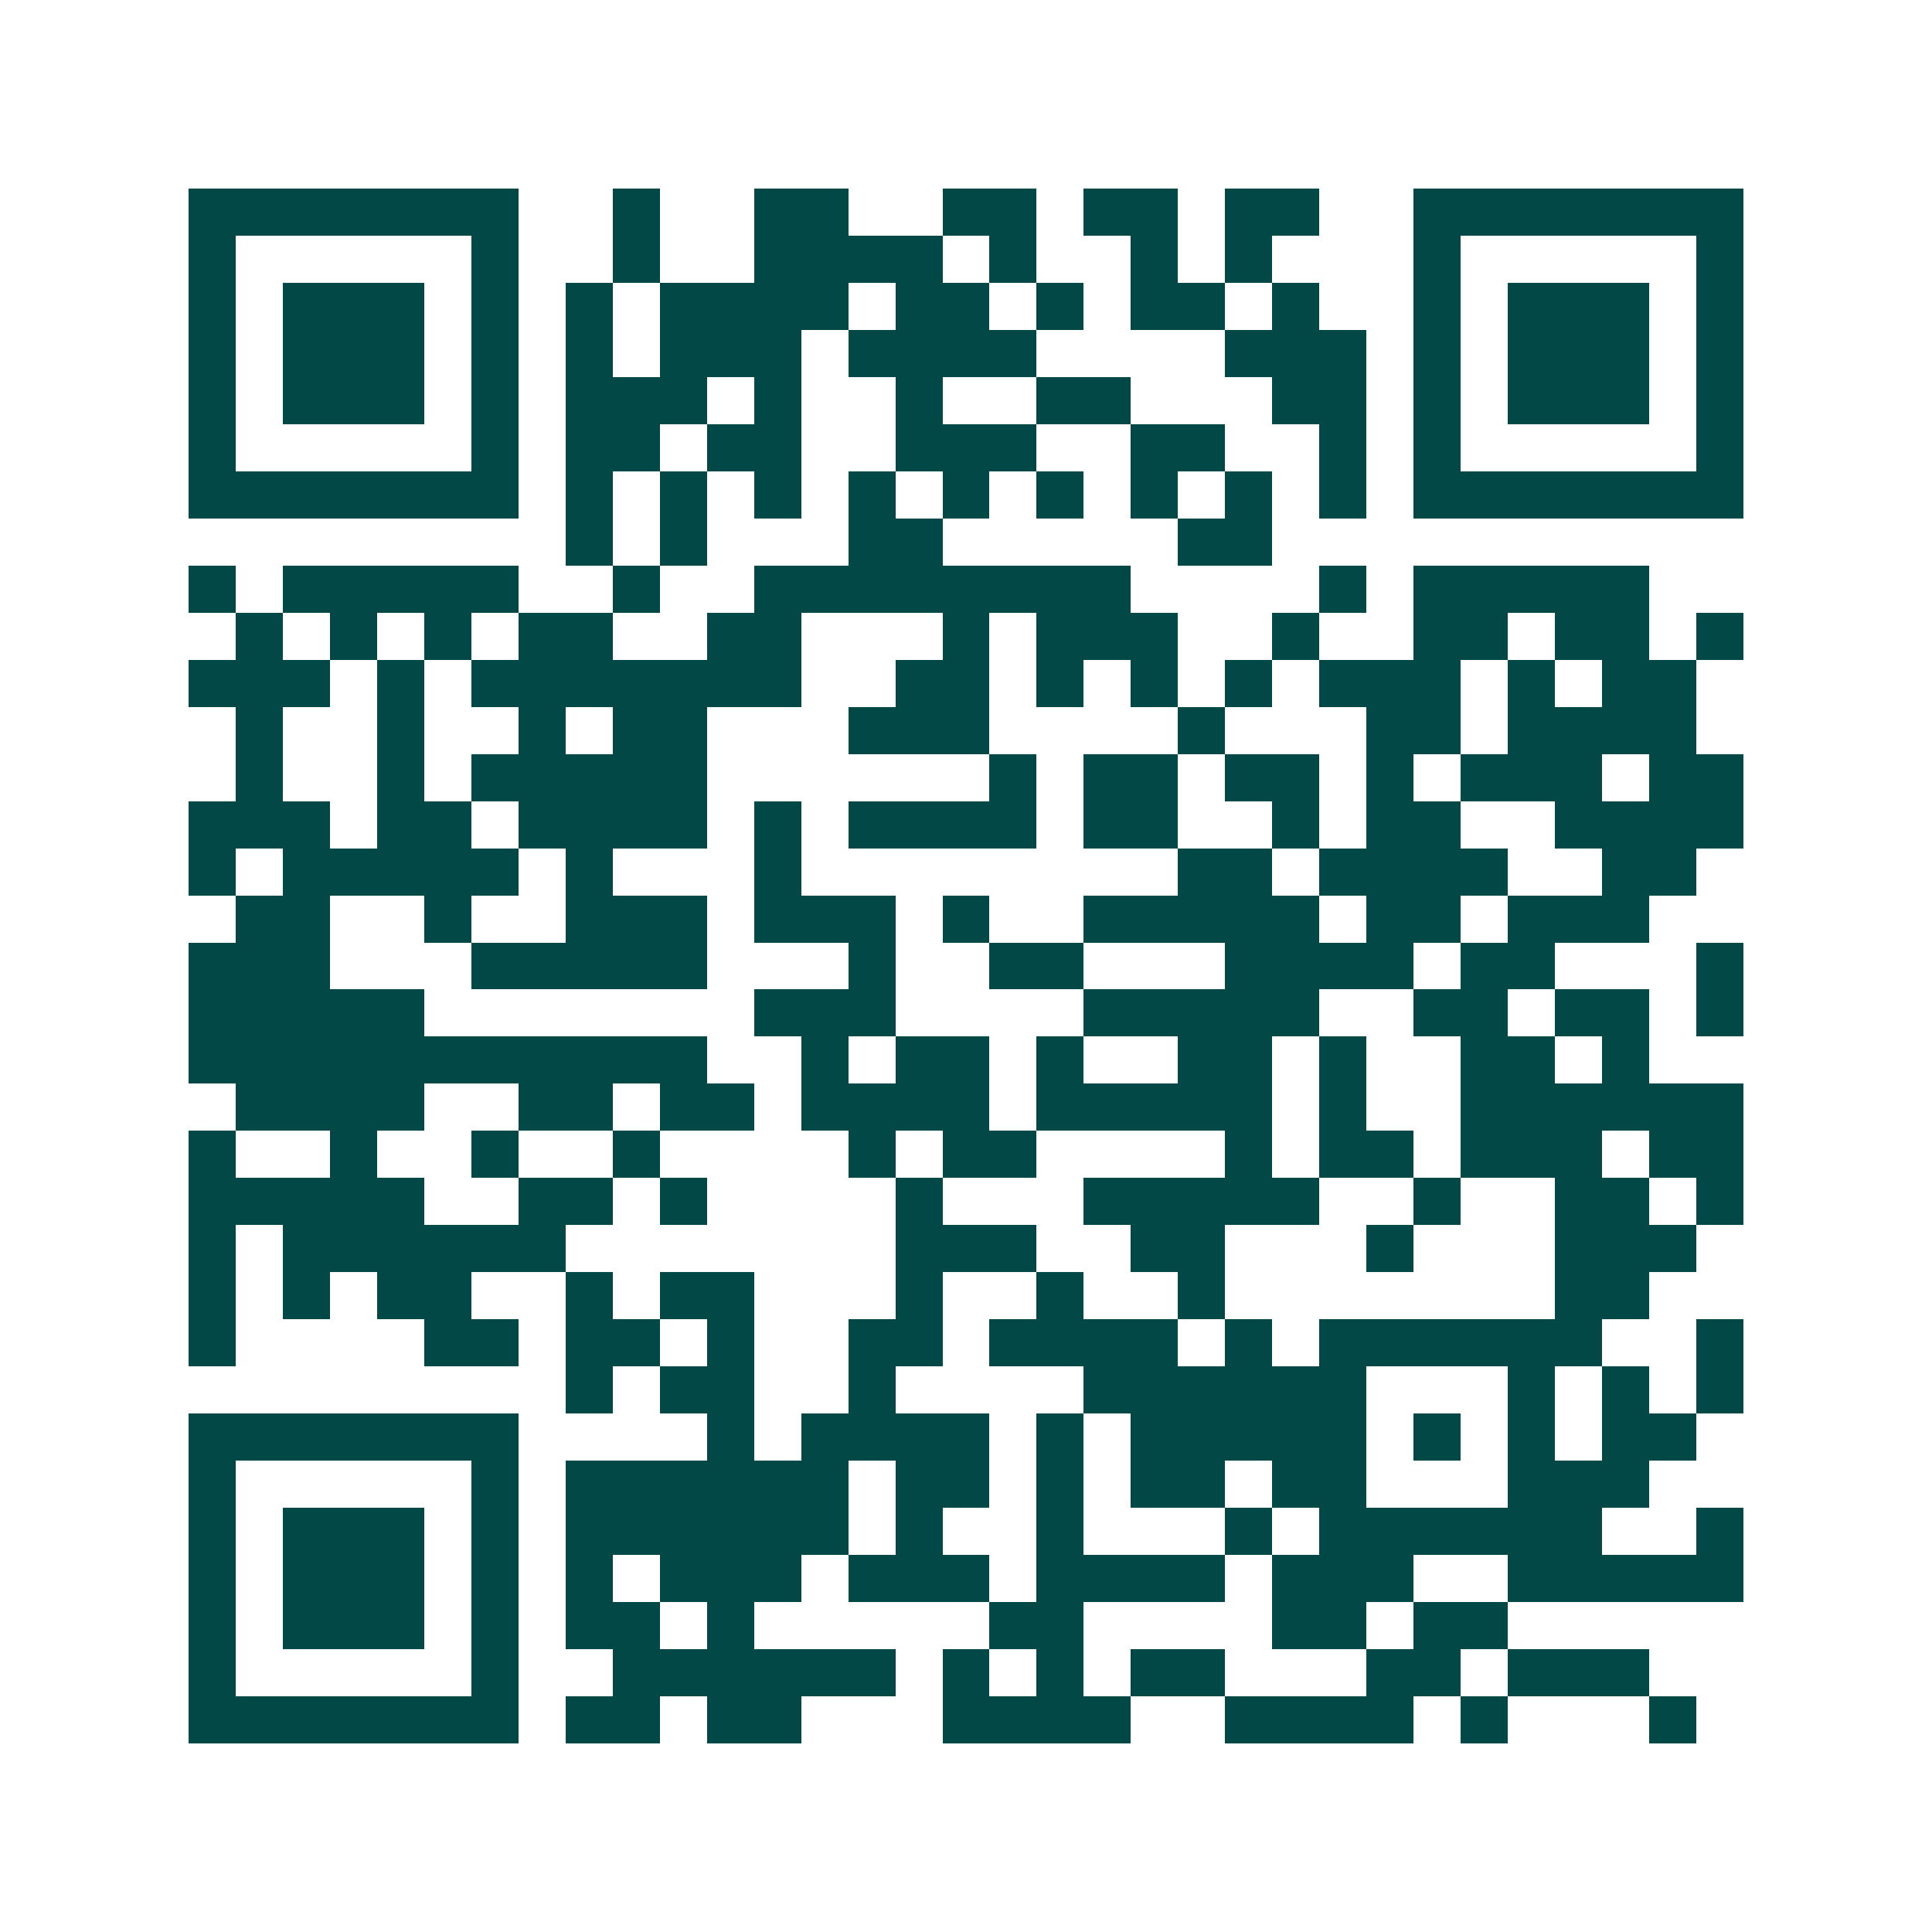 <svg xmlns="http://www.w3.org/2000/svg" width="200" height="200" viewBox="0 0 41 41" shape-rendering="crispEdges"><path fill="#ffffff" d="M0 0h41v41H0z"/><path stroke="#014847" d="M4 4.5h7m2 0h1m2 0h2m2 0h2m1 0h2m1 0h2m2 0h7M4 5.5h1m5 0h1m2 0h1m2 0h4m1 0h1m2 0h1m1 0h1m3 0h1m5 0h1M4 6.5h1m1 0h3m1 0h1m1 0h1m1 0h4m1 0h2m1 0h1m1 0h2m1 0h1m2 0h1m1 0h3m1 0h1M4 7.5h1m1 0h3m1 0h1m1 0h1m1 0h3m1 0h4m4 0h3m1 0h1m1 0h3m1 0h1M4 8.5h1m1 0h3m1 0h1m1 0h3m1 0h1m2 0h1m2 0h2m3 0h2m1 0h1m1 0h3m1 0h1M4 9.5h1m5 0h1m1 0h2m1 0h2m2 0h3m2 0h2m2 0h1m1 0h1m5 0h1M4 10.5h7m1 0h1m1 0h1m1 0h1m1 0h1m1 0h1m1 0h1m1 0h1m1 0h1m1 0h1m1 0h7M12 11.5h1m1 0h1m3 0h2m5 0h2M4 12.5h1m1 0h5m2 0h1m2 0h8m4 0h1m1 0h5M5 13.5h1m1 0h1m1 0h1m1 0h2m2 0h2m3 0h1m1 0h3m2 0h1m2 0h2m1 0h2m1 0h1M4 14.5h3m1 0h1m1 0h7m2 0h2m1 0h1m1 0h1m1 0h1m1 0h3m1 0h1m1 0h2M5 15.5h1m2 0h1m2 0h1m1 0h2m3 0h3m4 0h1m3 0h2m1 0h4M5 16.5h1m2 0h1m1 0h5m6 0h1m1 0h2m1 0h2m1 0h1m1 0h3m1 0h2M4 17.5h3m1 0h2m1 0h4m1 0h1m1 0h4m1 0h2m2 0h1m1 0h2m2 0h4M4 18.5h1m1 0h5m1 0h1m3 0h1m8 0h2m1 0h4m2 0h2M5 19.5h2m2 0h1m2 0h3m1 0h3m1 0h1m2 0h5m1 0h2m1 0h3M4 20.5h3m3 0h5m3 0h1m2 0h2m3 0h4m1 0h2m3 0h1M4 21.5h5m7 0h3m4 0h5m2 0h2m1 0h2m1 0h1M4 22.5h11m2 0h1m1 0h2m1 0h1m2 0h2m1 0h1m2 0h2m1 0h1M5 23.5h4m2 0h2m1 0h2m1 0h4m1 0h5m1 0h1m2 0h6M4 24.5h1m2 0h1m2 0h1m2 0h1m4 0h1m1 0h2m4 0h1m1 0h2m1 0h3m1 0h2M4 25.5h5m2 0h2m1 0h1m4 0h1m3 0h5m2 0h1m2 0h2m1 0h1M4 26.5h1m1 0h6m7 0h3m2 0h2m3 0h1m3 0h3M4 27.5h1m1 0h1m1 0h2m2 0h1m1 0h2m3 0h1m2 0h1m2 0h1m7 0h2M4 28.5h1m4 0h2m1 0h2m1 0h1m2 0h2m1 0h4m1 0h1m1 0h6m2 0h1M12 29.5h1m1 0h2m2 0h1m4 0h6m3 0h1m1 0h1m1 0h1M4 30.5h7m4 0h1m1 0h4m1 0h1m1 0h5m1 0h1m1 0h1m1 0h2M4 31.5h1m5 0h1m1 0h6m1 0h2m1 0h1m1 0h2m1 0h2m3 0h3M4 32.5h1m1 0h3m1 0h1m1 0h6m1 0h1m2 0h1m3 0h1m1 0h6m2 0h1M4 33.5h1m1 0h3m1 0h1m1 0h1m1 0h3m1 0h3m1 0h4m1 0h3m2 0h5M4 34.5h1m1 0h3m1 0h1m1 0h2m1 0h1m5 0h2m4 0h2m1 0h2M4 35.5h1m5 0h1m2 0h6m1 0h1m1 0h1m1 0h2m3 0h2m1 0h3M4 36.5h7m1 0h2m1 0h2m3 0h4m2 0h4m1 0h1m3 0h1"/></svg>
